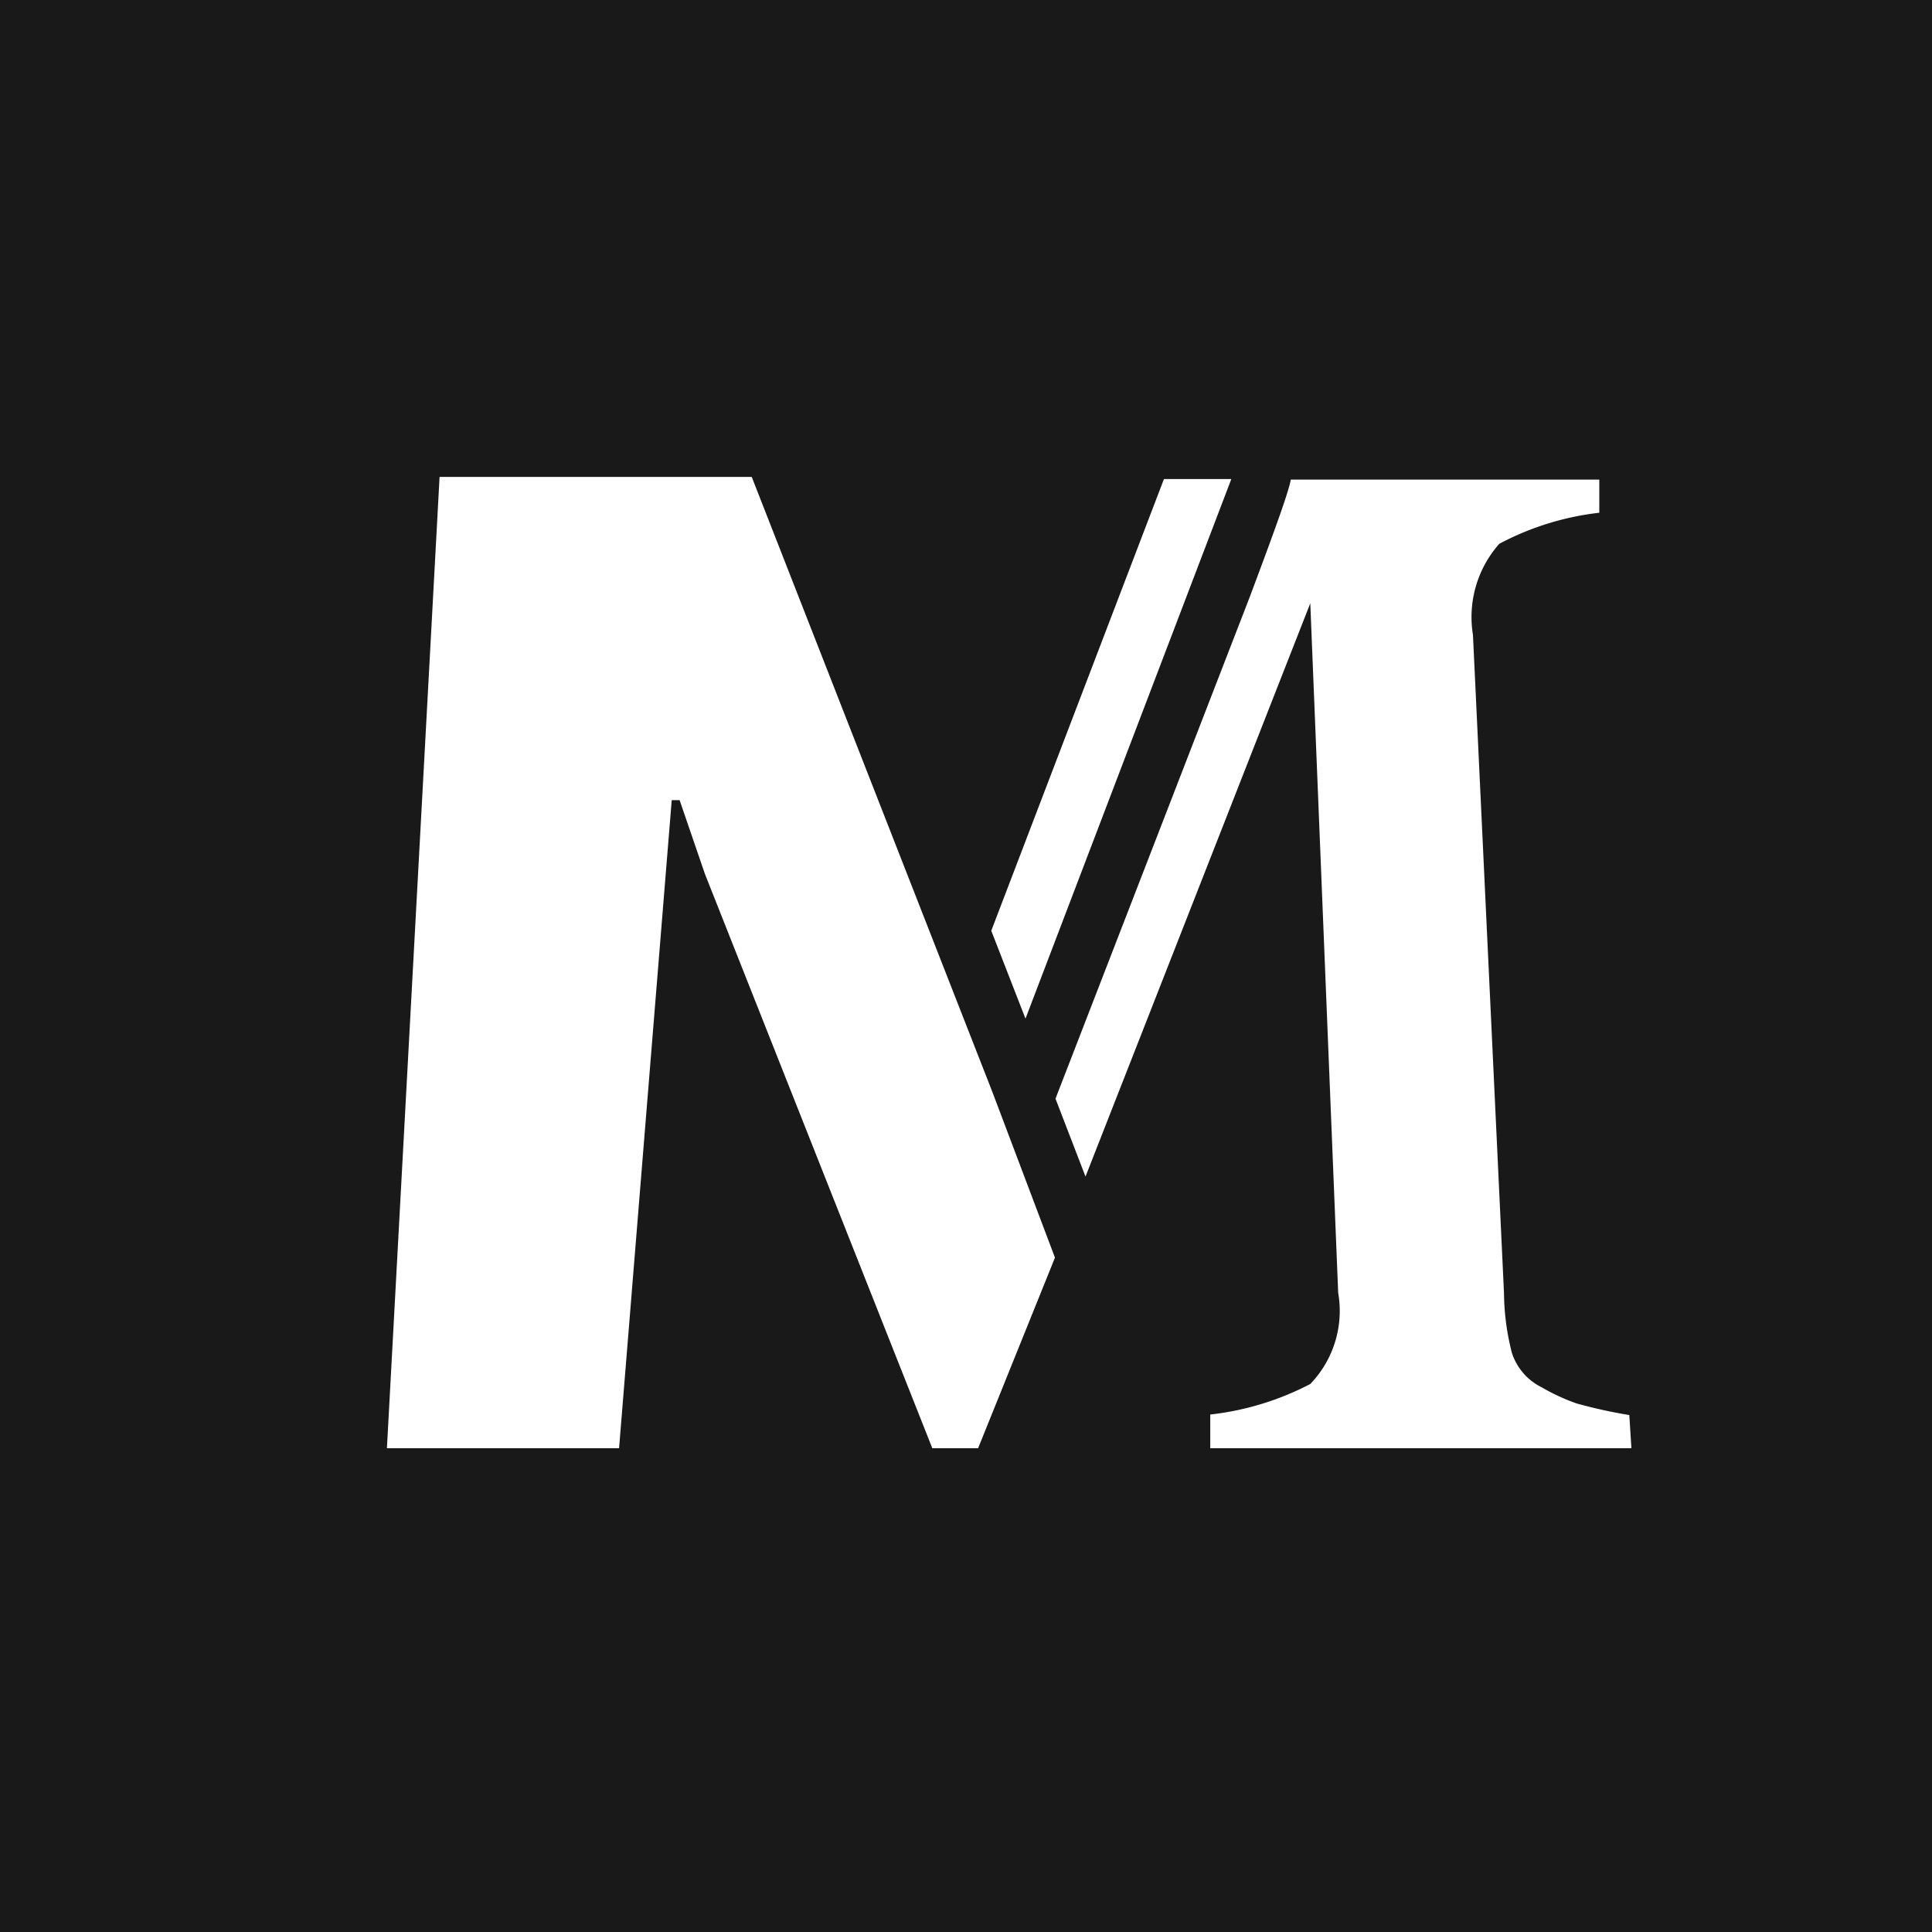 <?xml version="1.0" encoding="UTF-8"?>
<svg data-bbox="0 0 36.7 36.7" viewBox="0 0 36.7 36.7" xmlns="http://www.w3.org/2000/svg" data-type="color">
    <g>
        <path d="M0 0v36.7h36.7V0Zm22.11 9.1h1.28l-3.91 10.25-.65-1.67Zm-3.53 18.41h-.87L13.39 16.6l-.48-1.4h-.15l-1 12.31H7.35l1-18.45h5.93l4.57 11.68 1.19 3.15Zm12.41 0h-8v-.64a5.39 5.39 0 0 0 1.9-.58 2 2 0 0 0 .53-1.73l-.53-13.1-4.27 10.89-.57-1.48 3.69-9.53c.48-1.28.74-2 .78-2.23h5.86v.63a5.33 5.33 0 0 0-1.9.59 2.1 2.1 0 0 0-.5 1.73l.59 12.51a4.69 4.69 0 0 0 .15 1.13 1.11 1.11 0 0 0 .56.65 3.91 3.91 0 0 0 .67.31 9.38 9.38 0 0 0 1 .22Z" fill="#191919" data-color="1"/>
    </g>
</svg>
